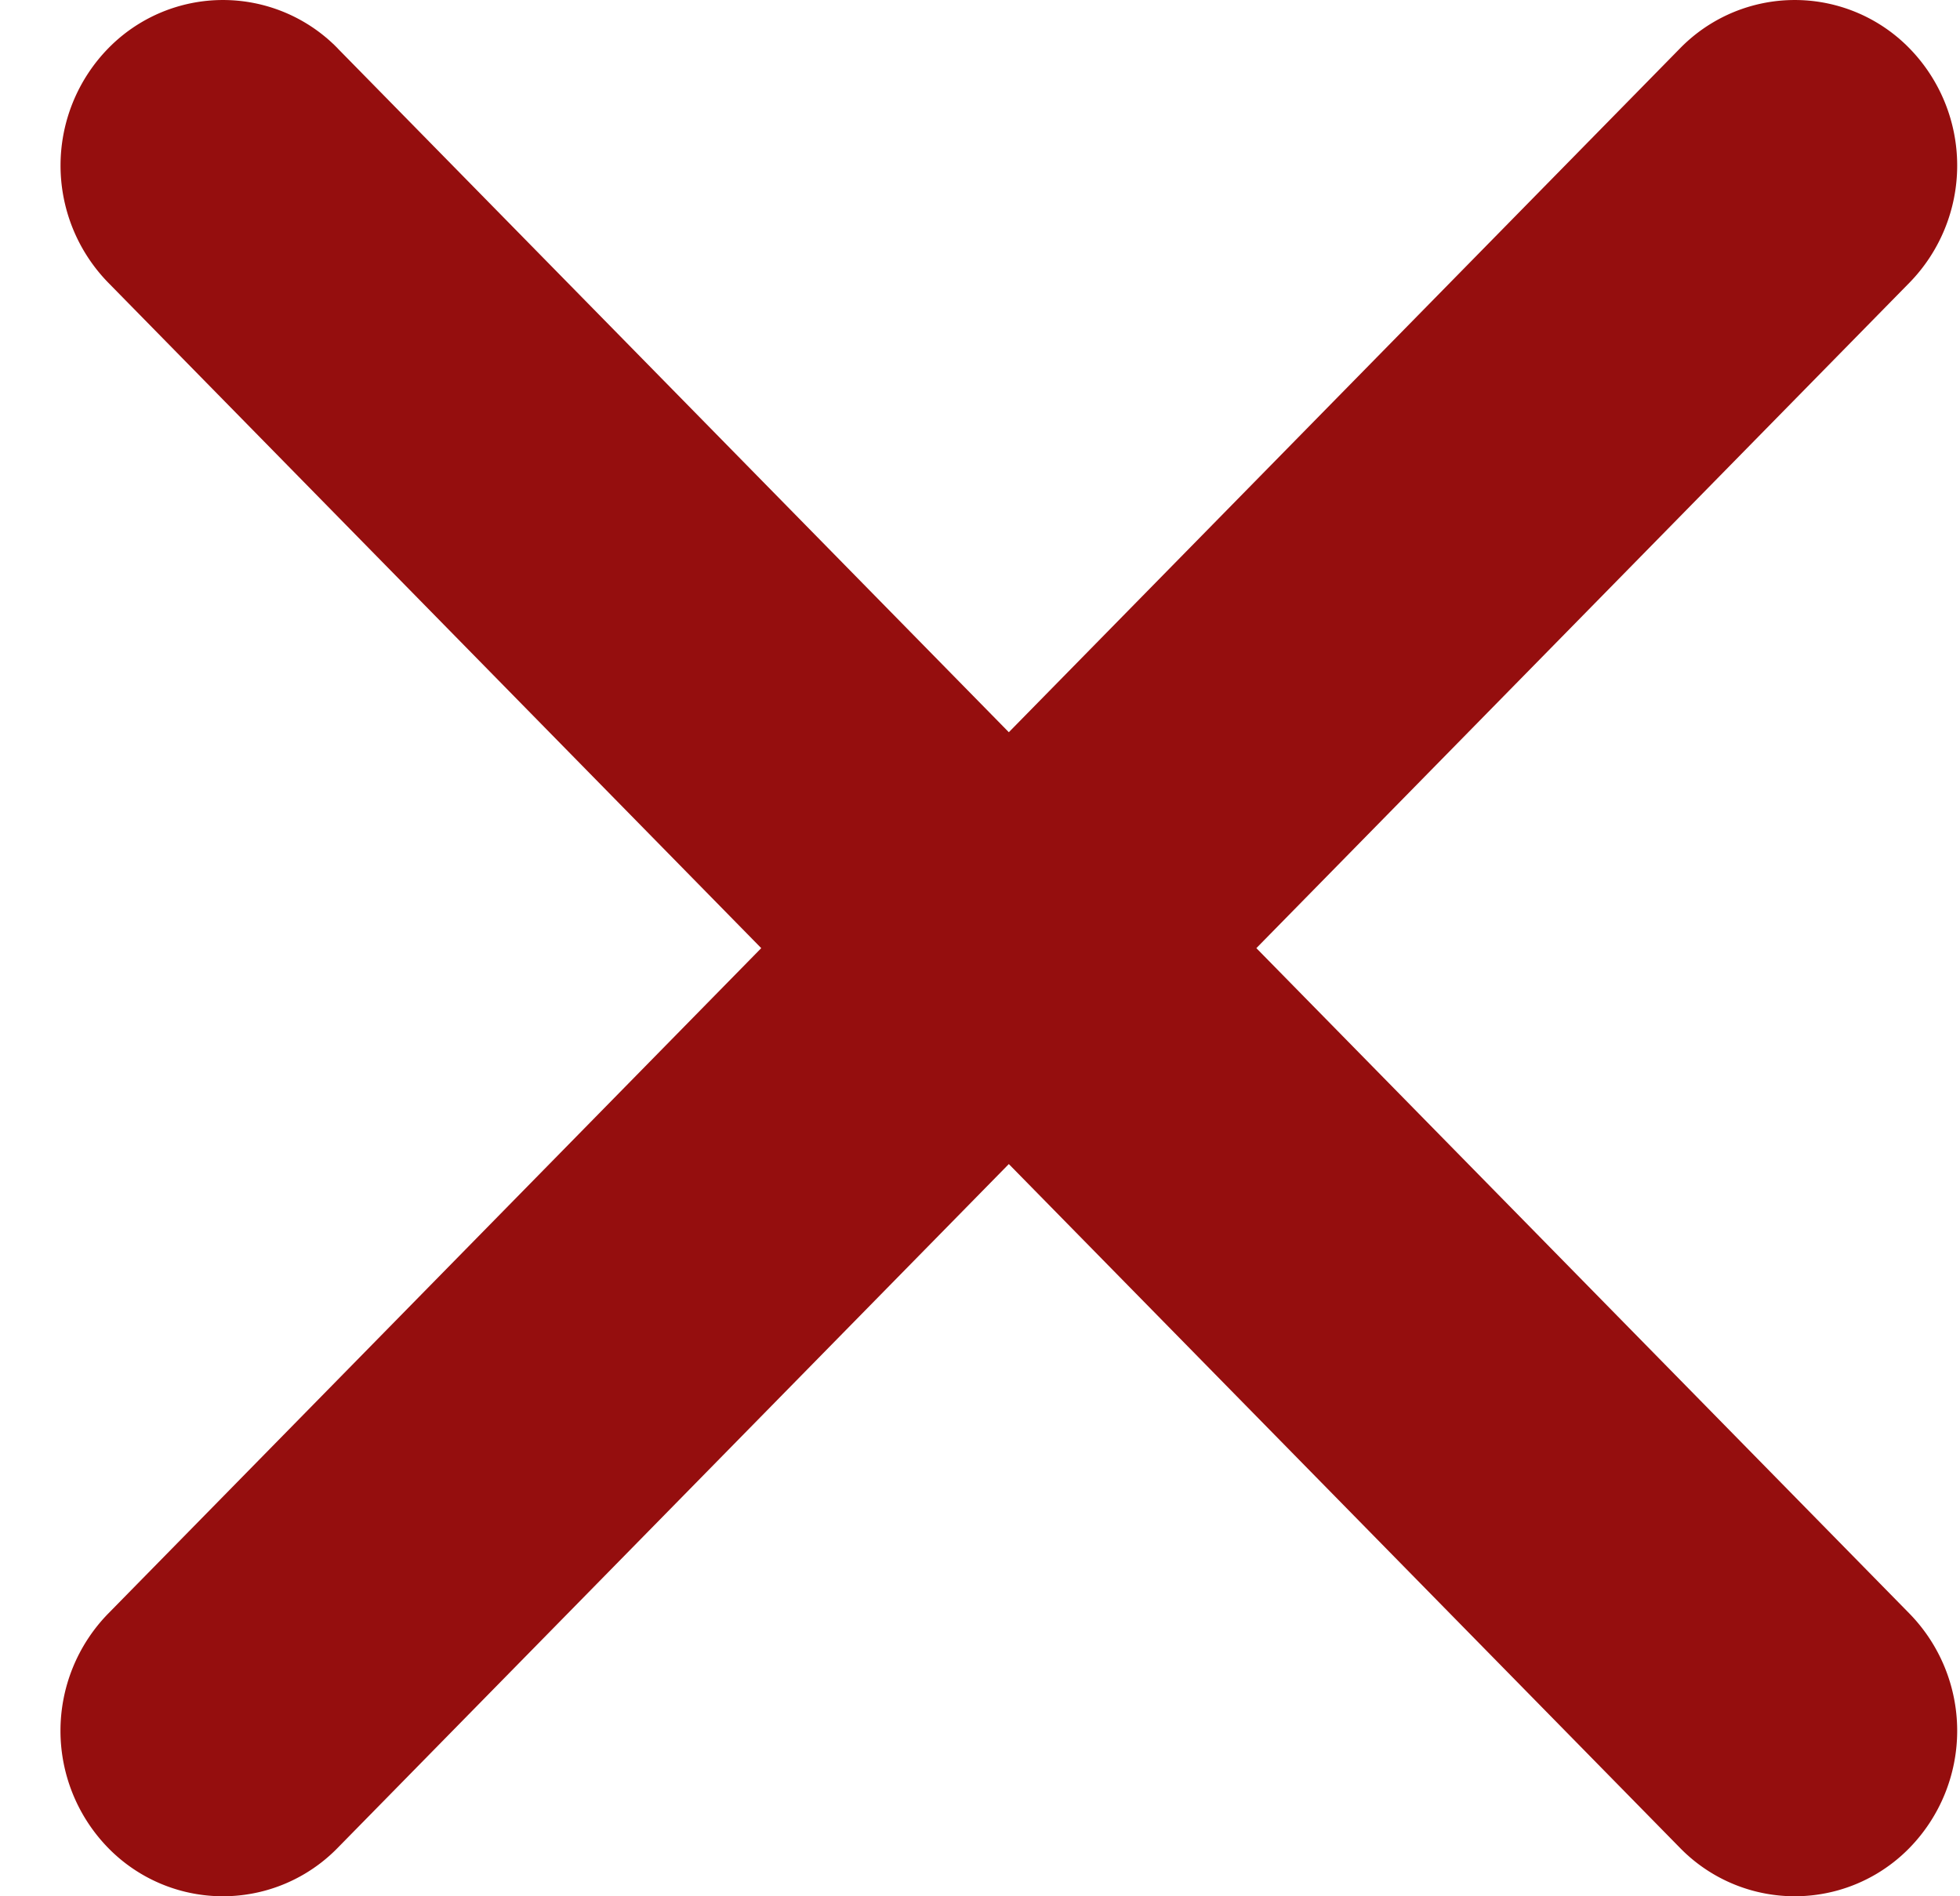 <svg width="31" height="30" fill="none" xmlns="http://www.w3.org/2000/svg"><path fill-rule="evenodd" clip-rule="evenodd" d="M5.342.767l10.614 10.817L26.57.767a2.535 2.535 0 013.633 0 2.654 2.654 0 010 3.703L19.871 15l10.332 10.53a2.654 2.654 0 010 3.703 2.535 2.535 0 01-3.633 0L15.956 18.416 5.342 29.233a2.535 2.535 0 01-3.633 0 2.654 2.654 0 010-3.703L12.04 15 1.71 4.47a2.654 2.654 0 010-3.703 2.535 2.535 0 013.633 0z" fill="#950E0E"/></svg>